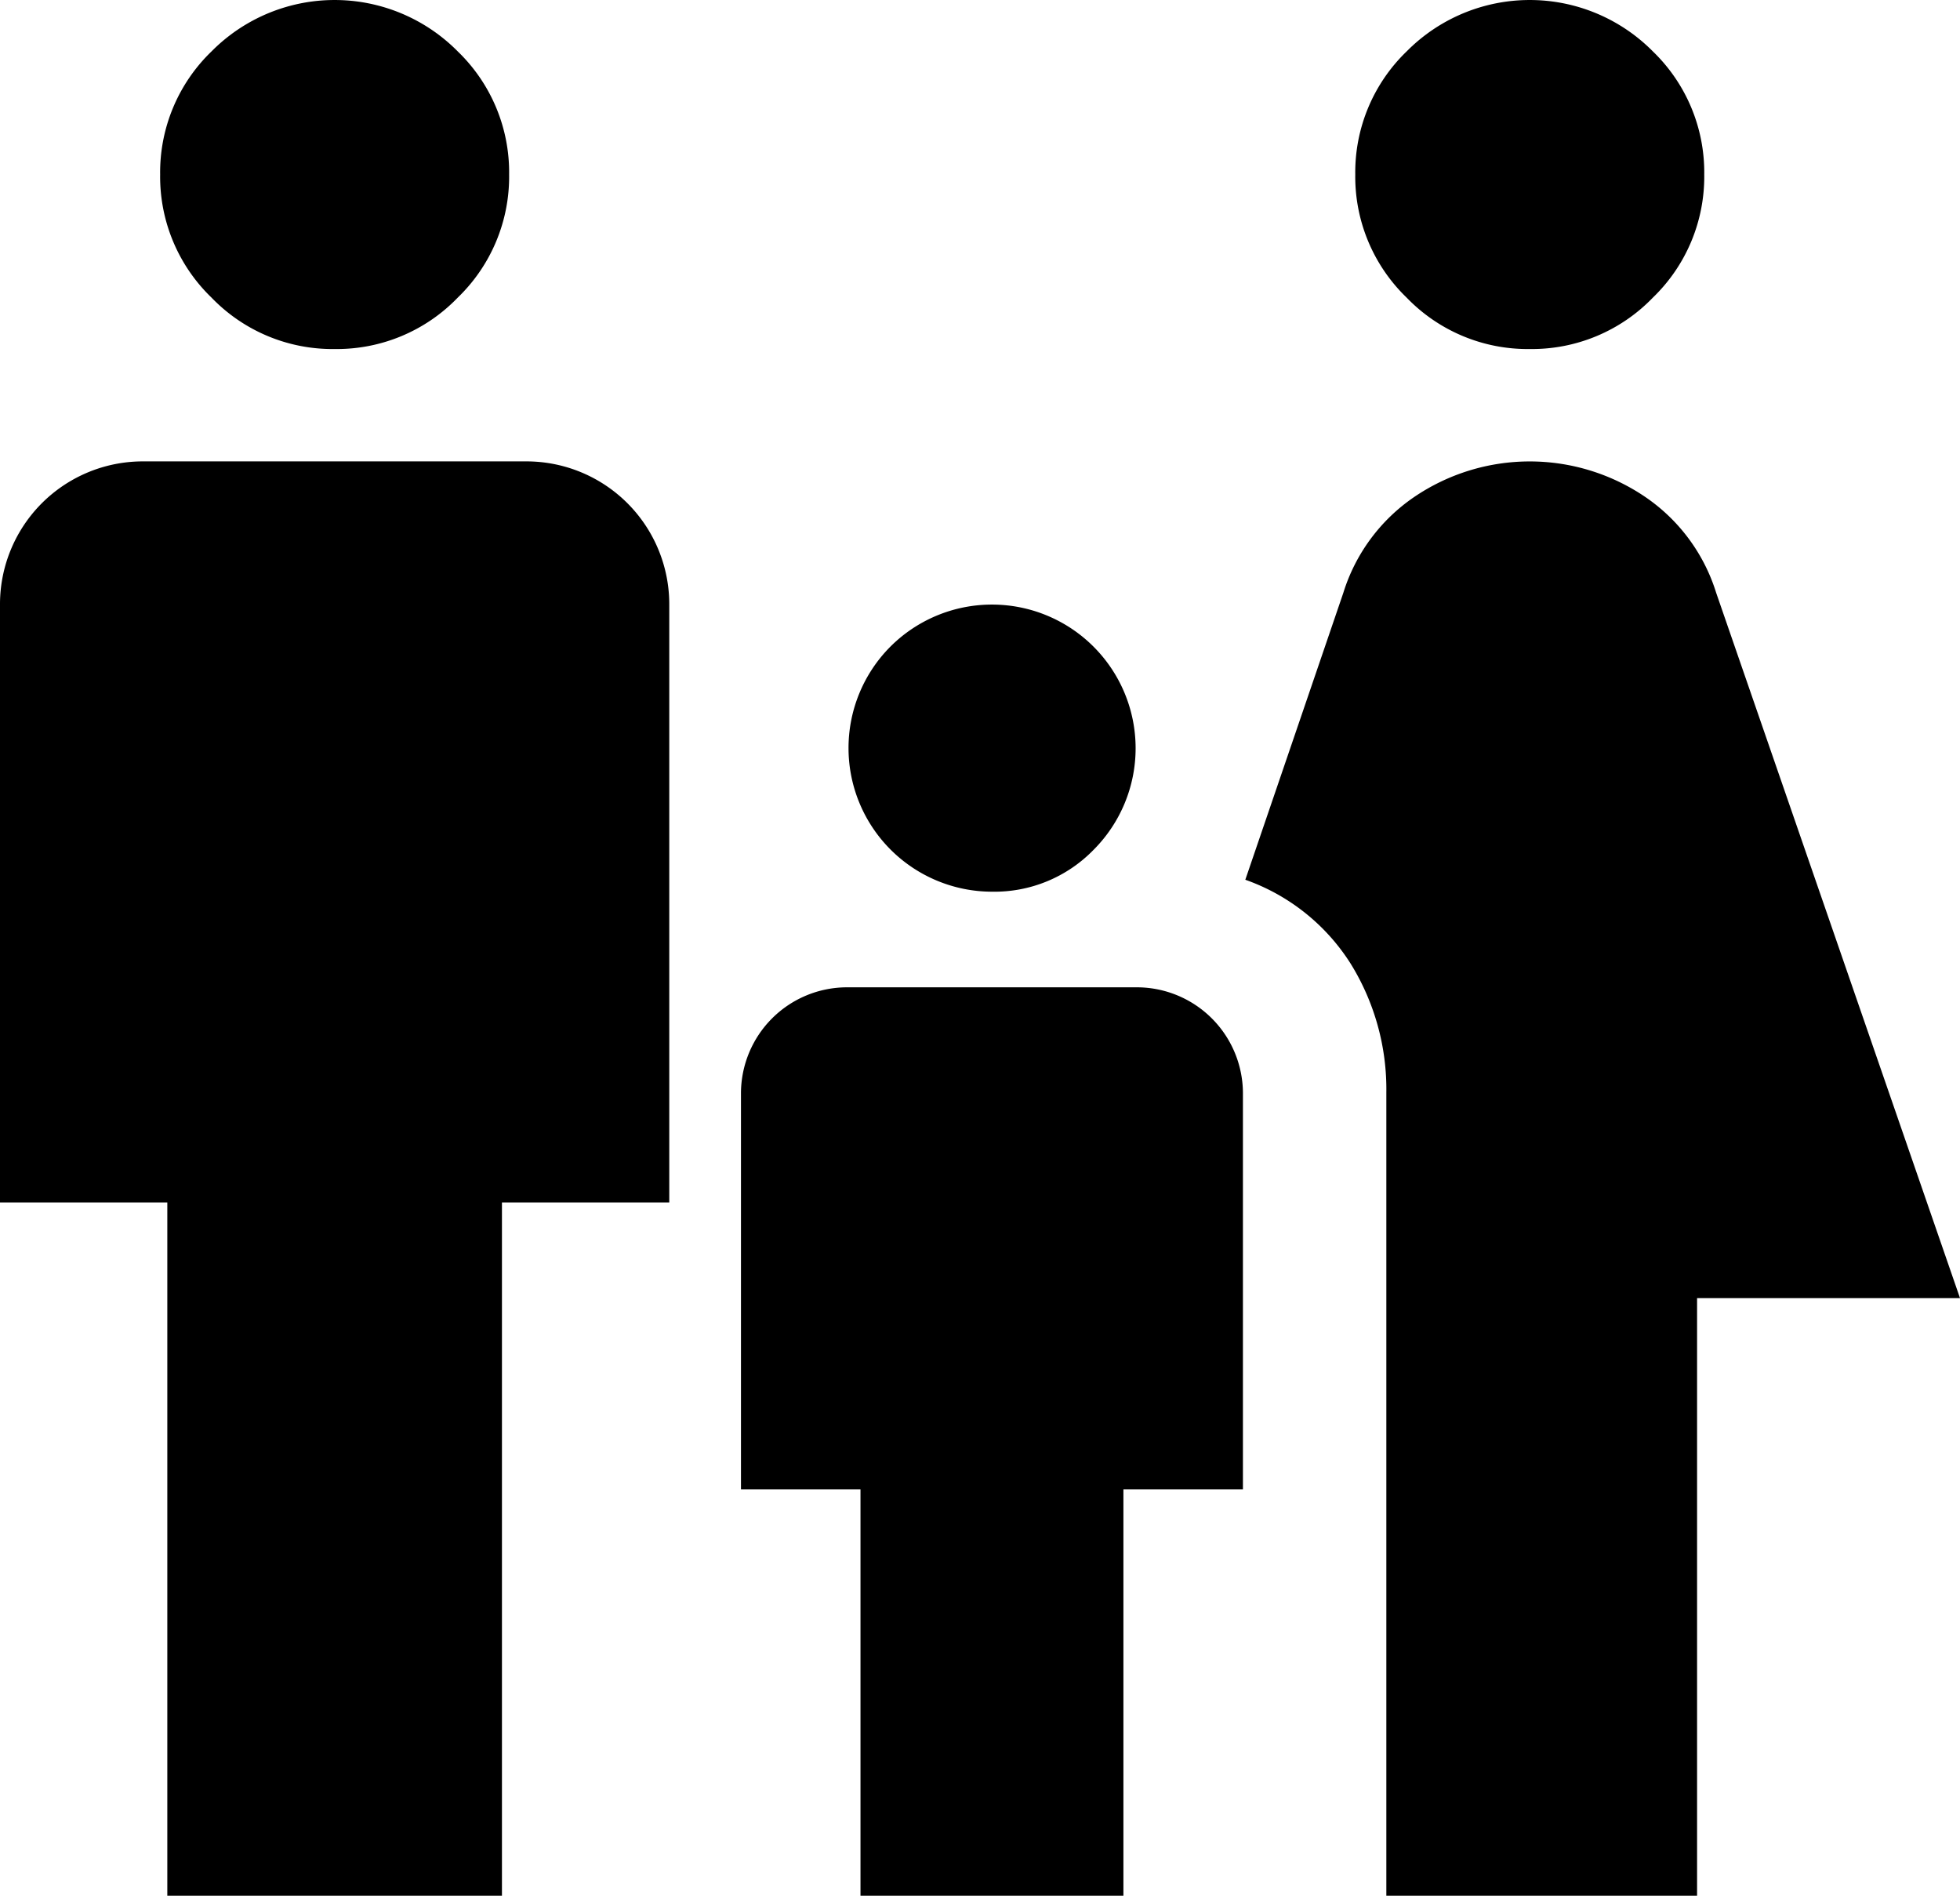 <?xml version="1.0" encoding="UTF-8"?>
<svg xmlns="http://www.w3.org/2000/svg" width="41" height="39.65" viewBox="0 0 41 39.65">
  <path d="M36,11.65a3.513,3.513,0,0,1-2.575-1.075A3.513,3.513,0,0,1,32.35,8a3.513,3.513,0,0,1,1.075-2.575,3.622,3.622,0,0,1,5.15,0A3.513,3.513,0,0,1,39.65,8a3.513,3.513,0,0,1-1.075,2.575A3.513,3.513,0,0,1,36,11.65ZM33,44V27.2a4.989,4.989,0,0,0-.75-2.7,4.3,4.3,0,0,0-2.2-1.75l2.05-6a3.781,3.781,0,0,1,1.475-2,4.3,4.3,0,0,1,4.85,0,3.781,3.781,0,0,1,1.475,2L45,31.5H39.5V44ZM24.75,23a3.005,3.005,0,0,1-2.125-5.125,3.005,3.005,0,0,1,4.25,4.25A2.893,2.893,0,0,1,24.75,23ZM11,11.65a3.513,3.513,0,0,1-2.575-1.075A3.513,3.513,0,0,1,7.35,8,3.513,3.513,0,0,1,8.425,5.425a3.622,3.622,0,0,1,5.15,0A3.513,3.513,0,0,1,14.65,8a3.513,3.513,0,0,1-1.075,2.575A3.513,3.513,0,0,1,11,11.65ZM7.5,44V29.5H4V17a2.988,2.988,0,0,1,3-3h8a2.988,2.988,0,0,1,3,3V29.5H14.5V44ZM22,44V35.5H19.5V27.2A2.22,2.22,0,0,1,21.7,25h6.1A2.22,2.22,0,0,1,30,27.2v8.3H27.5V44Z" transform="translate(-4 -4.35)"></path>
</svg>
